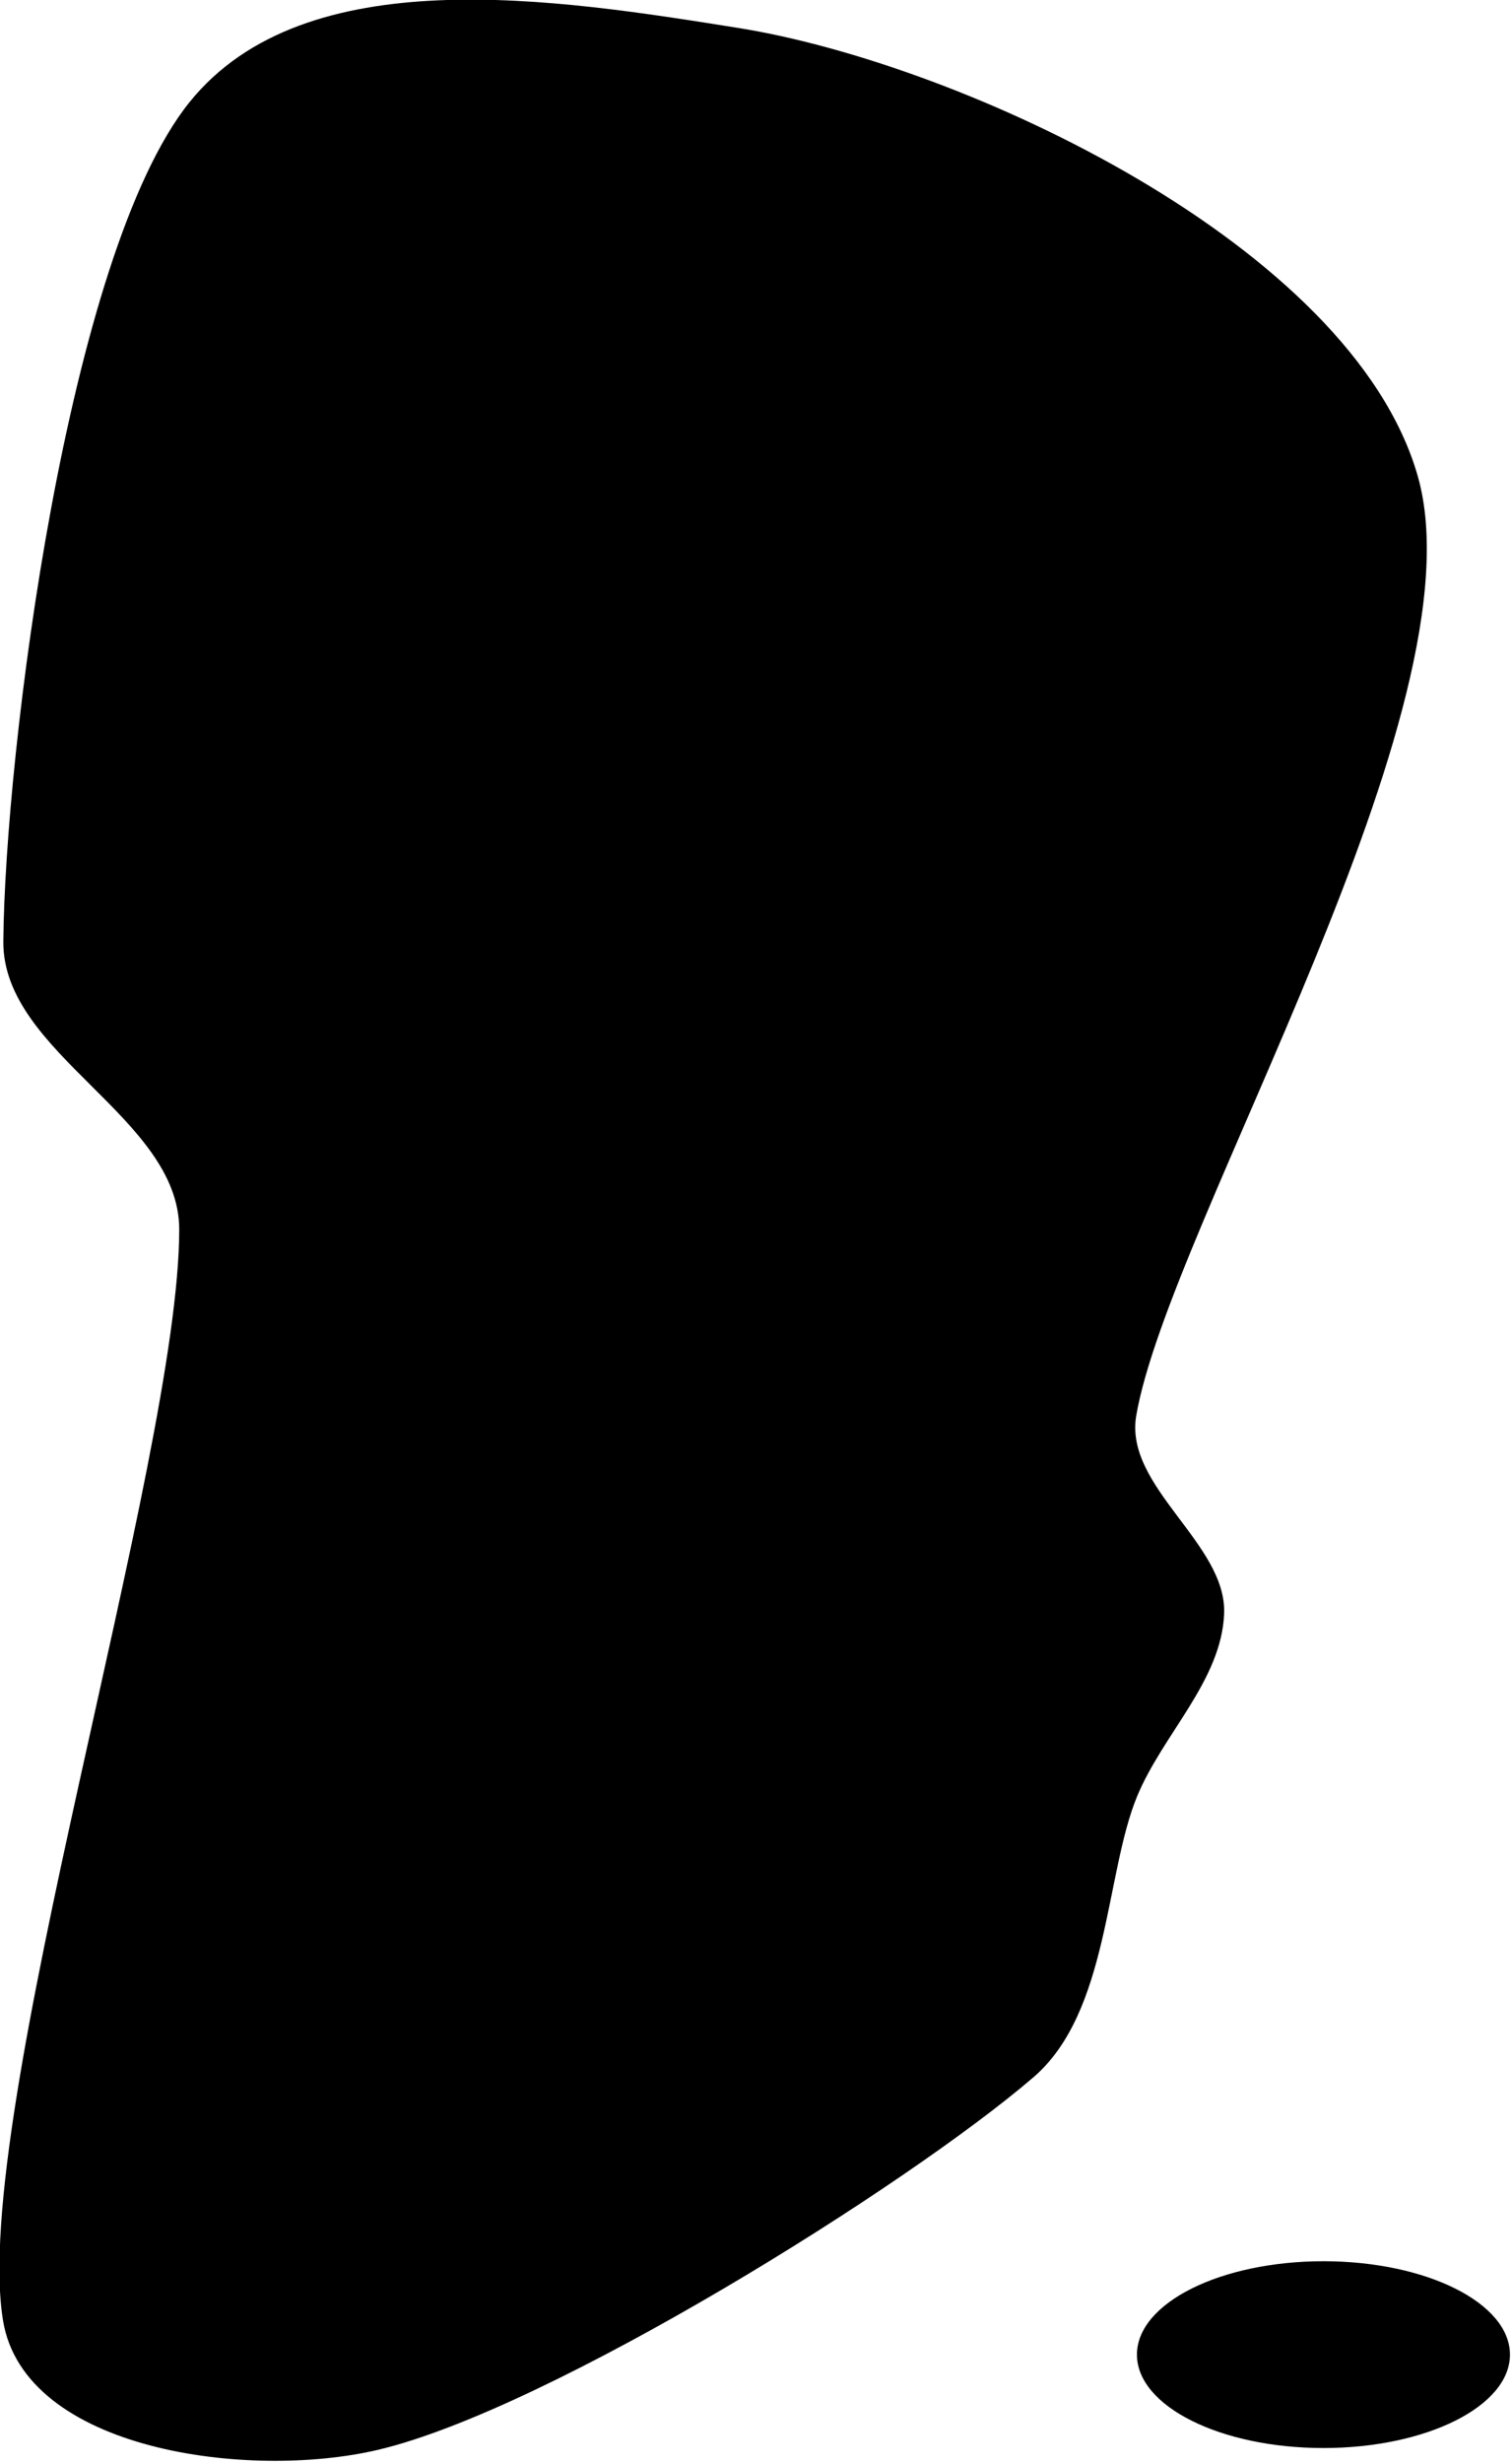 <?xml version="1.0" encoding="UTF-8" standalone="no"?> <svg xmlns="http://www.w3.org/2000/svg" xmlns:xlink="http://www.w3.org/1999/xlink" xmlns:serif="http://www.serif.com/" width="100%" height="100%" viewBox="0 0 363 591" version="1.1" xml:space="preserve" style="fill-rule:evenodd;clip-rule:evenodd;stroke-linejoin:round;stroke-miterlimit:2;"> <g transform="matrix(1,0,0,1,-2430.98,-933.273)"> <g transform="matrix(1.917,0,0,1.917,-1079.17,-1292.33)"> <g transform="matrix(1,0,0,1,-5564.97,-3408.04)"> <path d="M7396.41,4859.45C7392.27,4833.99 7418.48,4751.68 7418.48,4722.91C7418.49,4708.82 7396.32,4700.93 7396.45,4686.84C7396.66,4663.33 7404.43,4600.87 7419.77,4581.81C7434.27,4563.81 7465.79,4568.9 7488.49,4572.52C7516.52,4577 7565.27,4599.63 7573.58,4628.58C7581.89,4657.53 7542.37,4722.5 7538.33,4746.23C7536.82,4755.14 7549.69,4762.23 7549.34,4771C7549.01,4779.38 7541.64,4786.09 7538.42,4793.91C7534.44,4803.58 7534.92,4820.88 7525.47,4829.01C7509.62,4842.63 7464.88,4870.58 7443.37,4875.65C7427.25,4879.45 7399.07,4875.79 7396.41,4859.45Z"></path> </g> <g transform="matrix(1.122,0,0,1,-1225.53,-252.155)"> <ellipse cx="2871.96" cy="1707.85" rx="20.818" ry="11.69"></ellipse> </g> </g> </g> </svg> 